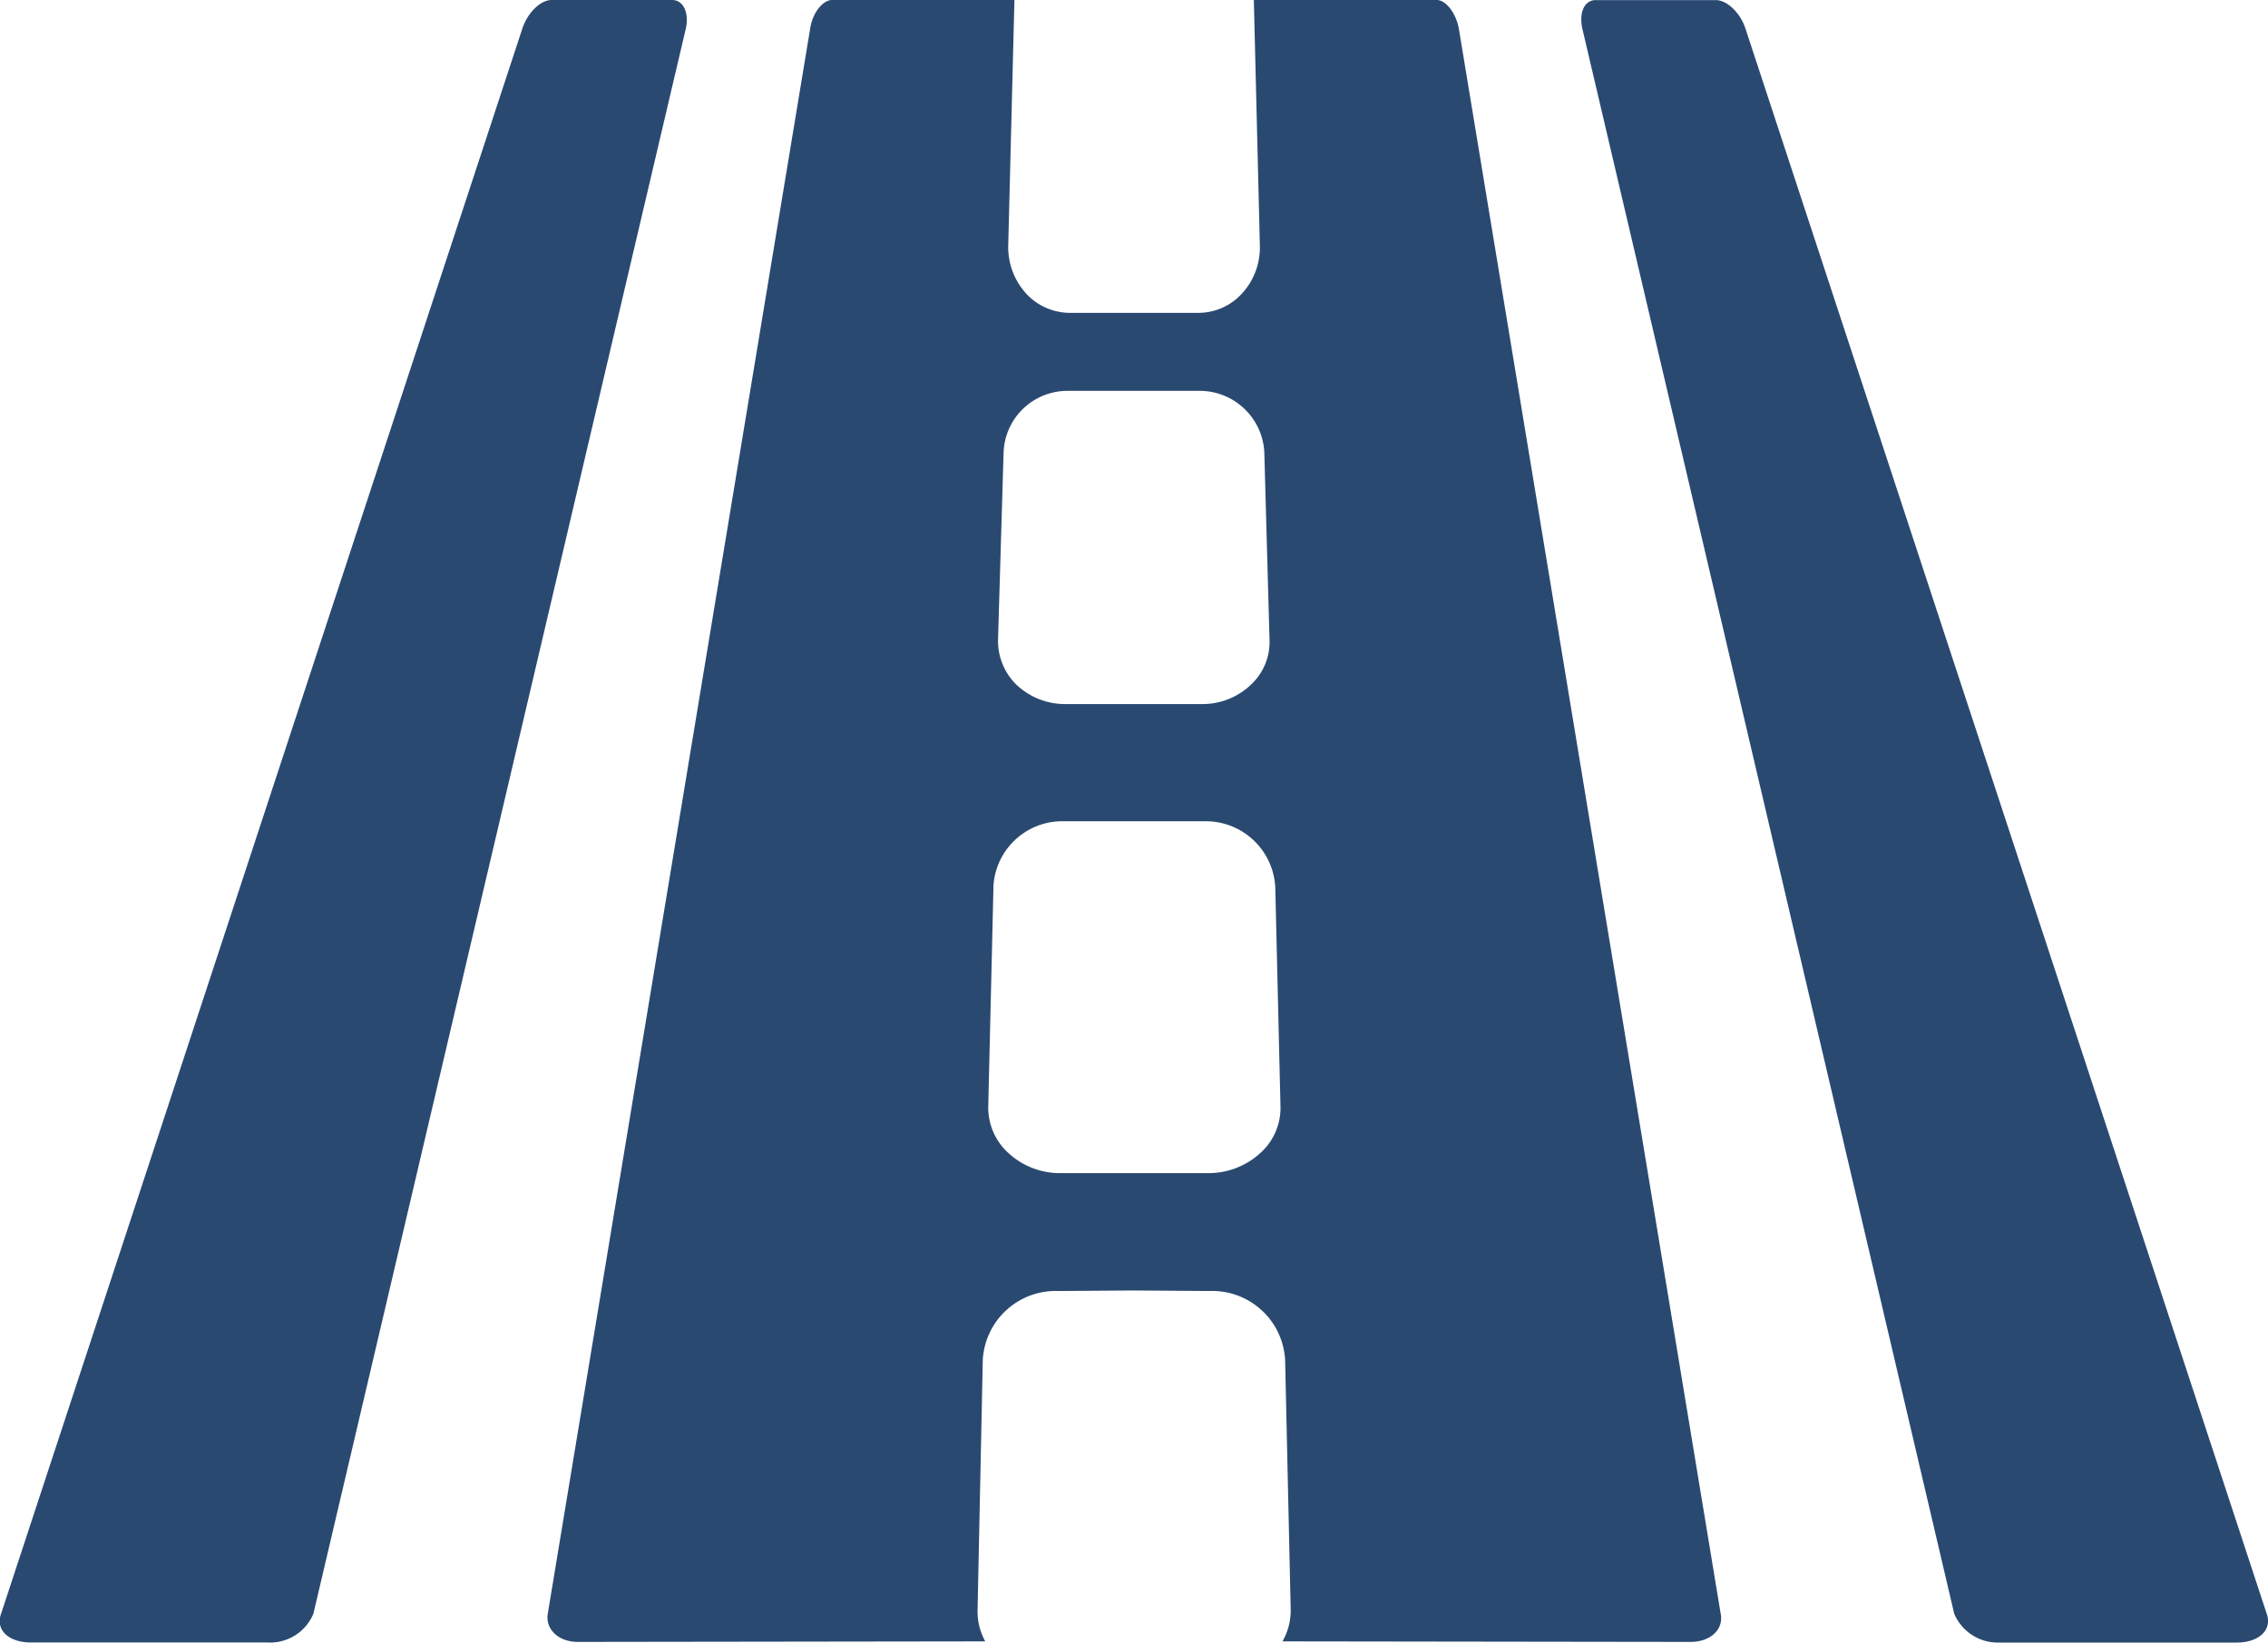 <svg xmlns="http://www.w3.org/2000/svg" width="24.859" height="18.004" viewBox="0 0 24.859 18.004"><path d="M22343.053,20748.686l-4.076-17.373c-.039-.174.021-.314.146-.314h1.316c.125,0,.27.141.326.314l5.715,17.379c.057.174-.09.309-.332.309h-2.59l-.027,0A.518.518,0,0,1,22343.053,20748.686Zm-18.484.314h-2.6c-.236,0-.387-.135-.326-.309l5.715-17.379c.057-.174.2-.314.32-.314H22329c.123,0,.189.141.15.314l-4.082,17.373a.514.514,0,0,1-.473.316Zm11.121-.012a.684.684,0,0,0,.09-.348l-.061-2.736a.8.8,0,0,0-.83-.756l-.83-.006-.824.006a.8.8,0,0,0-.83.756l-.057,2.736a.679.679,0,0,0,.084.348l-4.465.006c-.213,0-.357-.139-.33-.309l2.877-17.379c.027-.168.135-.309.246-.309h1.992l-.068,2.691a.755.755,0,0,0,.207.539.654.654,0,0,0,.473.2h1.4a.647.647,0,0,0,.471-.2.746.746,0,0,0,.207-.539l-.066-2.691h2c.105,0,.213.141.246.309l2.871,17.379c.035.17-.111.309-.33.309Zm-3.168-8.266-.057,2.4a.673.673,0,0,0,.2.494.834.834,0,0,0,.594.24h1.609a.842.842,0,0,0,.6-.24.662.662,0,0,0,.2-.494l-.057-2.4a.763.763,0,0,0-.773-.723h-1.553A.756.756,0,0,0,22332.521,20740.723Zm.111-4.762-.061,2.053a.673.673,0,0,0,.189.477.774.774,0,0,0,.551.225h1.5a.767.767,0,0,0,.545-.225.636.636,0,0,0,.191-.477l-.057-2.053a.709.709,0,0,0-.719-.678h-1.439A.7.7,0,0,0,22332.633,20735.961Z" transform="translate(-22321.633 -20730.998)" fill="#294971"/></svg>